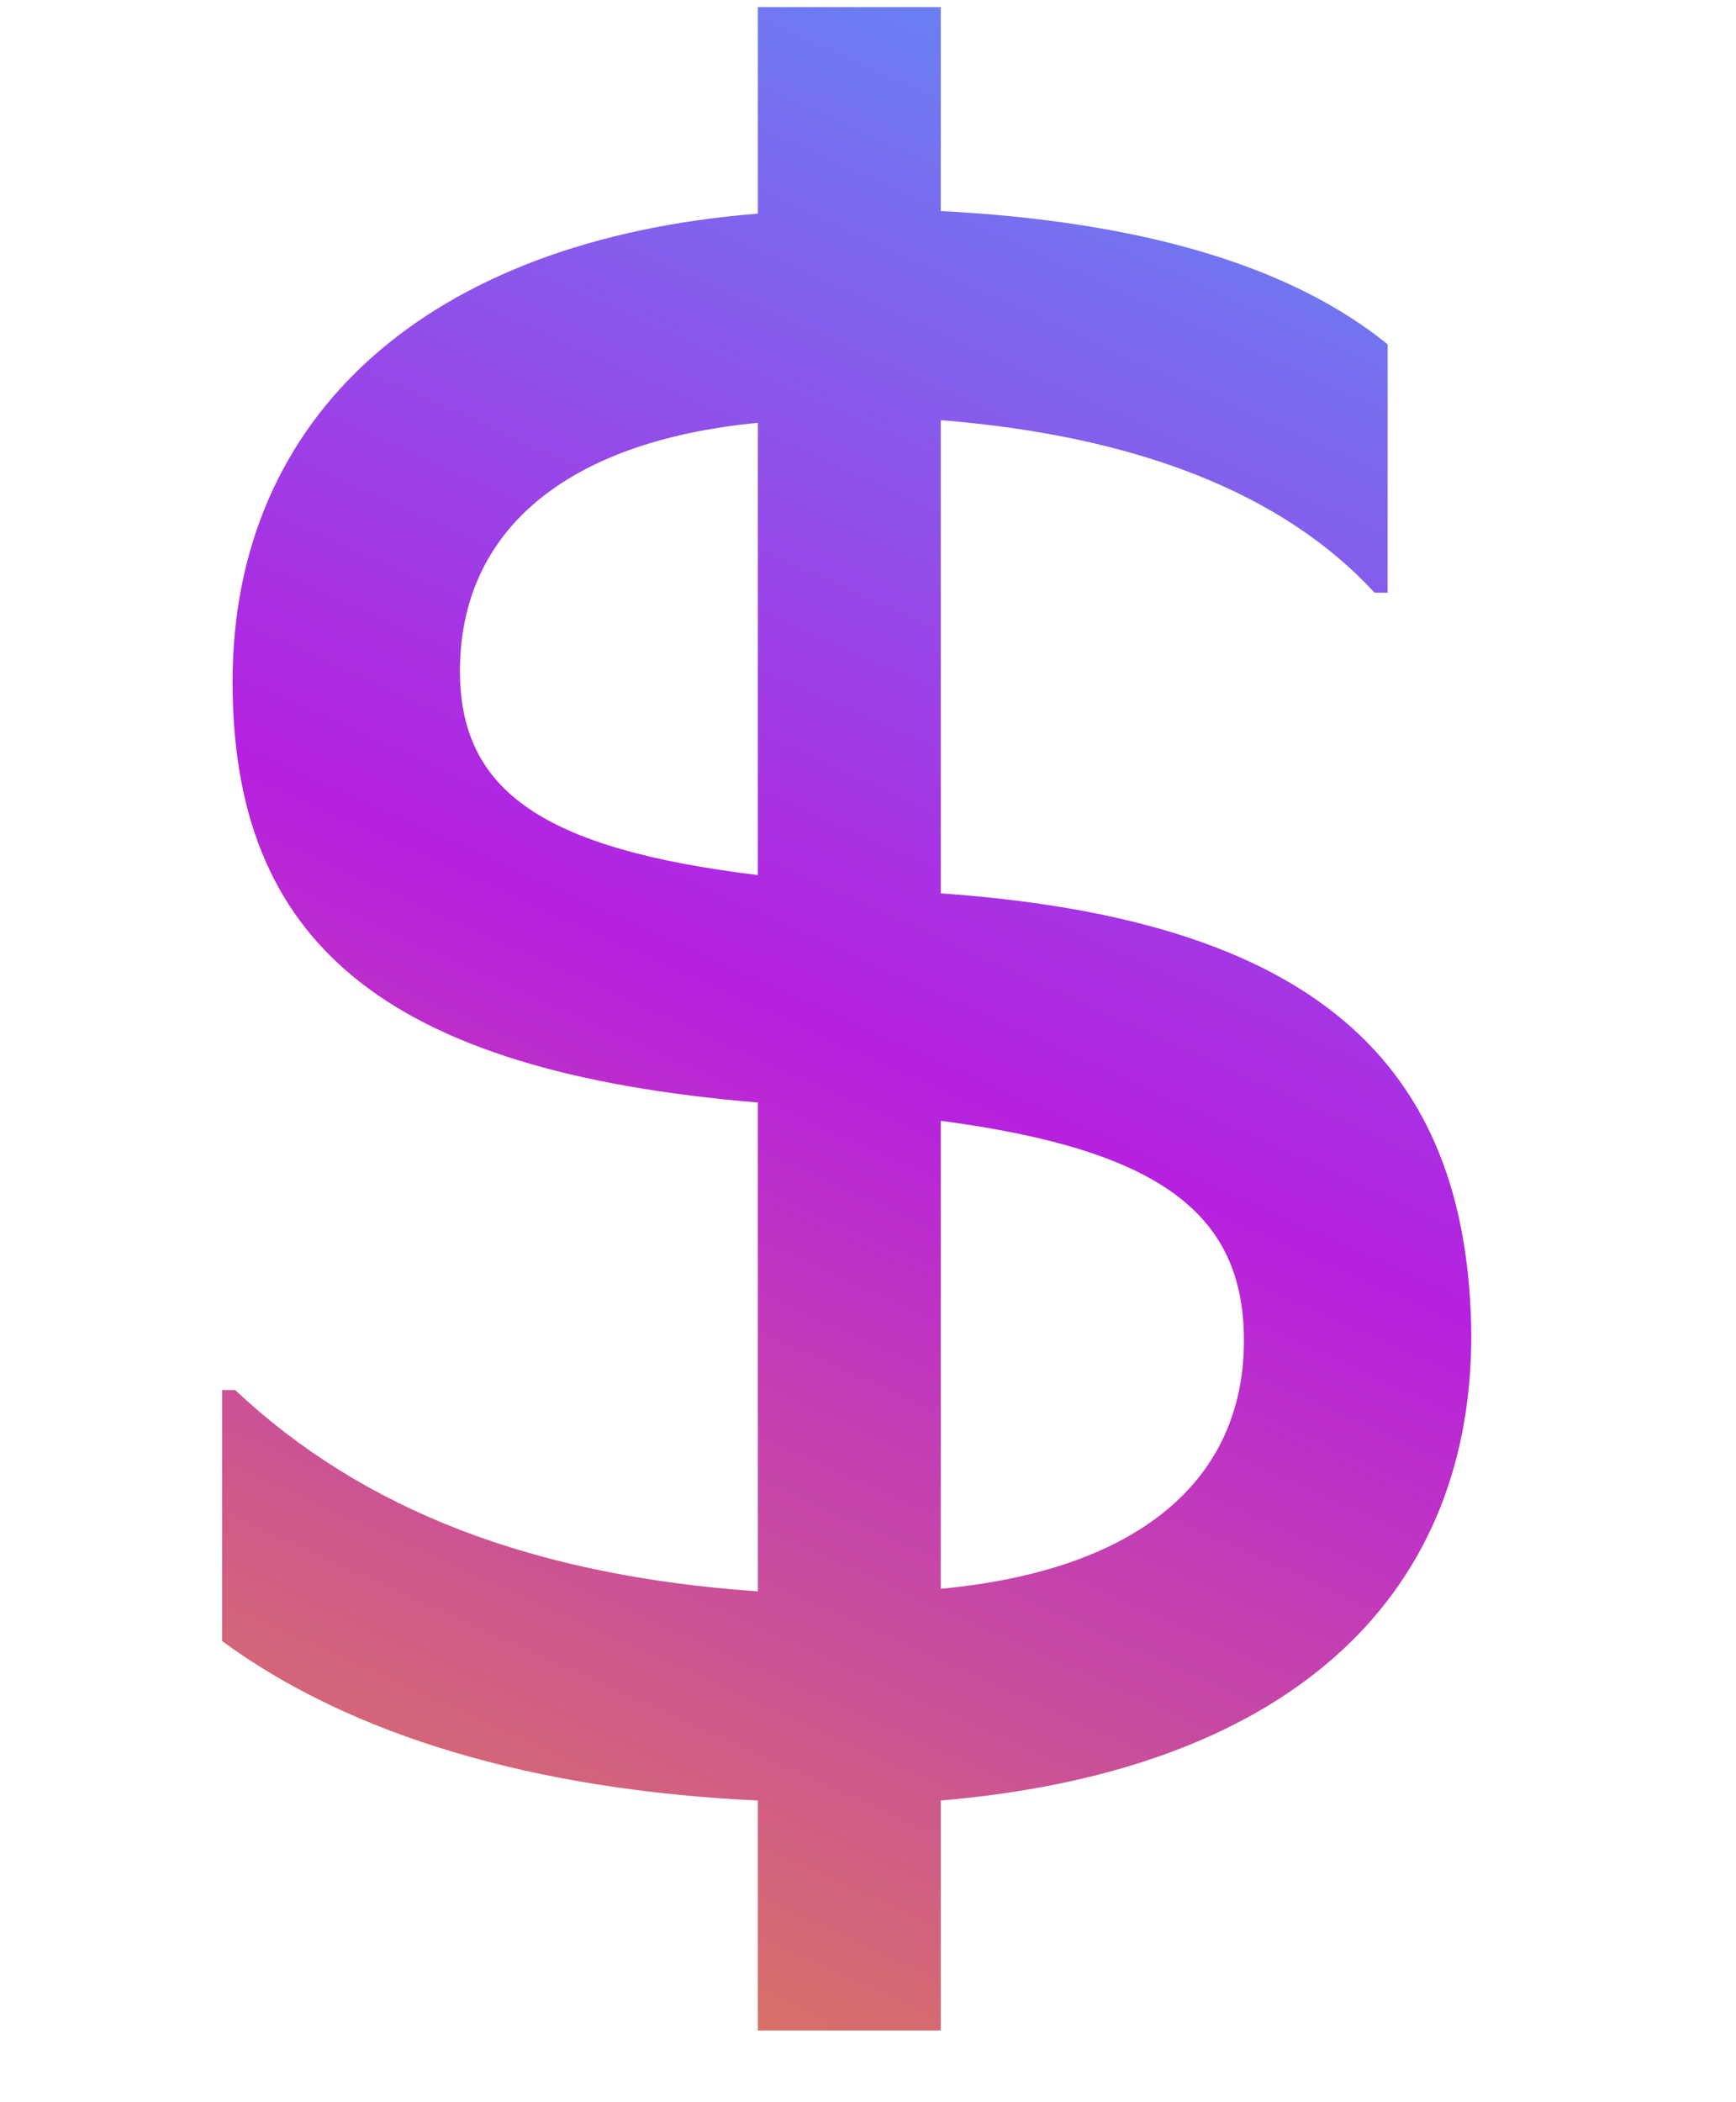 <svg width="38" height="46" viewBox="0 0 38 46" fill="none" xmlns="http://www.w3.org/2000/svg">
<path d="M32.206 29.216C32.149 23.209 28.717 20.12 20.593 19.548V9.194C24.884 9.538 28.087 10.796 30.09 12.97H30.375V7.535C28.259 5.819 24.998 4.847 20.593 4.618V0.156H16.589V4.675C9.382 5.247 5.091 9.08 5.091 14.915C5.091 20.578 8.352 23.438 16.589 24.125V34.822C11.67 34.479 7.951 33.049 5.148 30.417H4.862V35.909C7.665 37.968 11.67 39.169 16.589 39.398V44.432H20.593V39.398C28.03 38.769 32.206 35.108 32.206 29.216ZM10.068 14.686C10.068 11.597 12.413 9.652 16.589 9.252V19.148C11.899 18.576 10.068 17.317 10.068 14.686ZM20.593 24.525C25.341 25.154 27.229 26.527 27.229 29.33C27.229 32.419 24.884 34.364 20.593 34.765V24.525Z" fill="url(#paint0_linear_924_4761)"/>
<defs>
<linearGradient id="paint0_linear_924_4761" x1="16.216" y1="-18.952" x2="-14.851" y2="49.781" gradientUnits="userSpaceOnUse">
<stop stop-color="#32C5FF"/>
<stop offset="0.489" stop-color="#B620E0"/>
<stop offset="1" stop-color="#F7B500"/>
</linearGradient>
</defs>
</svg>
